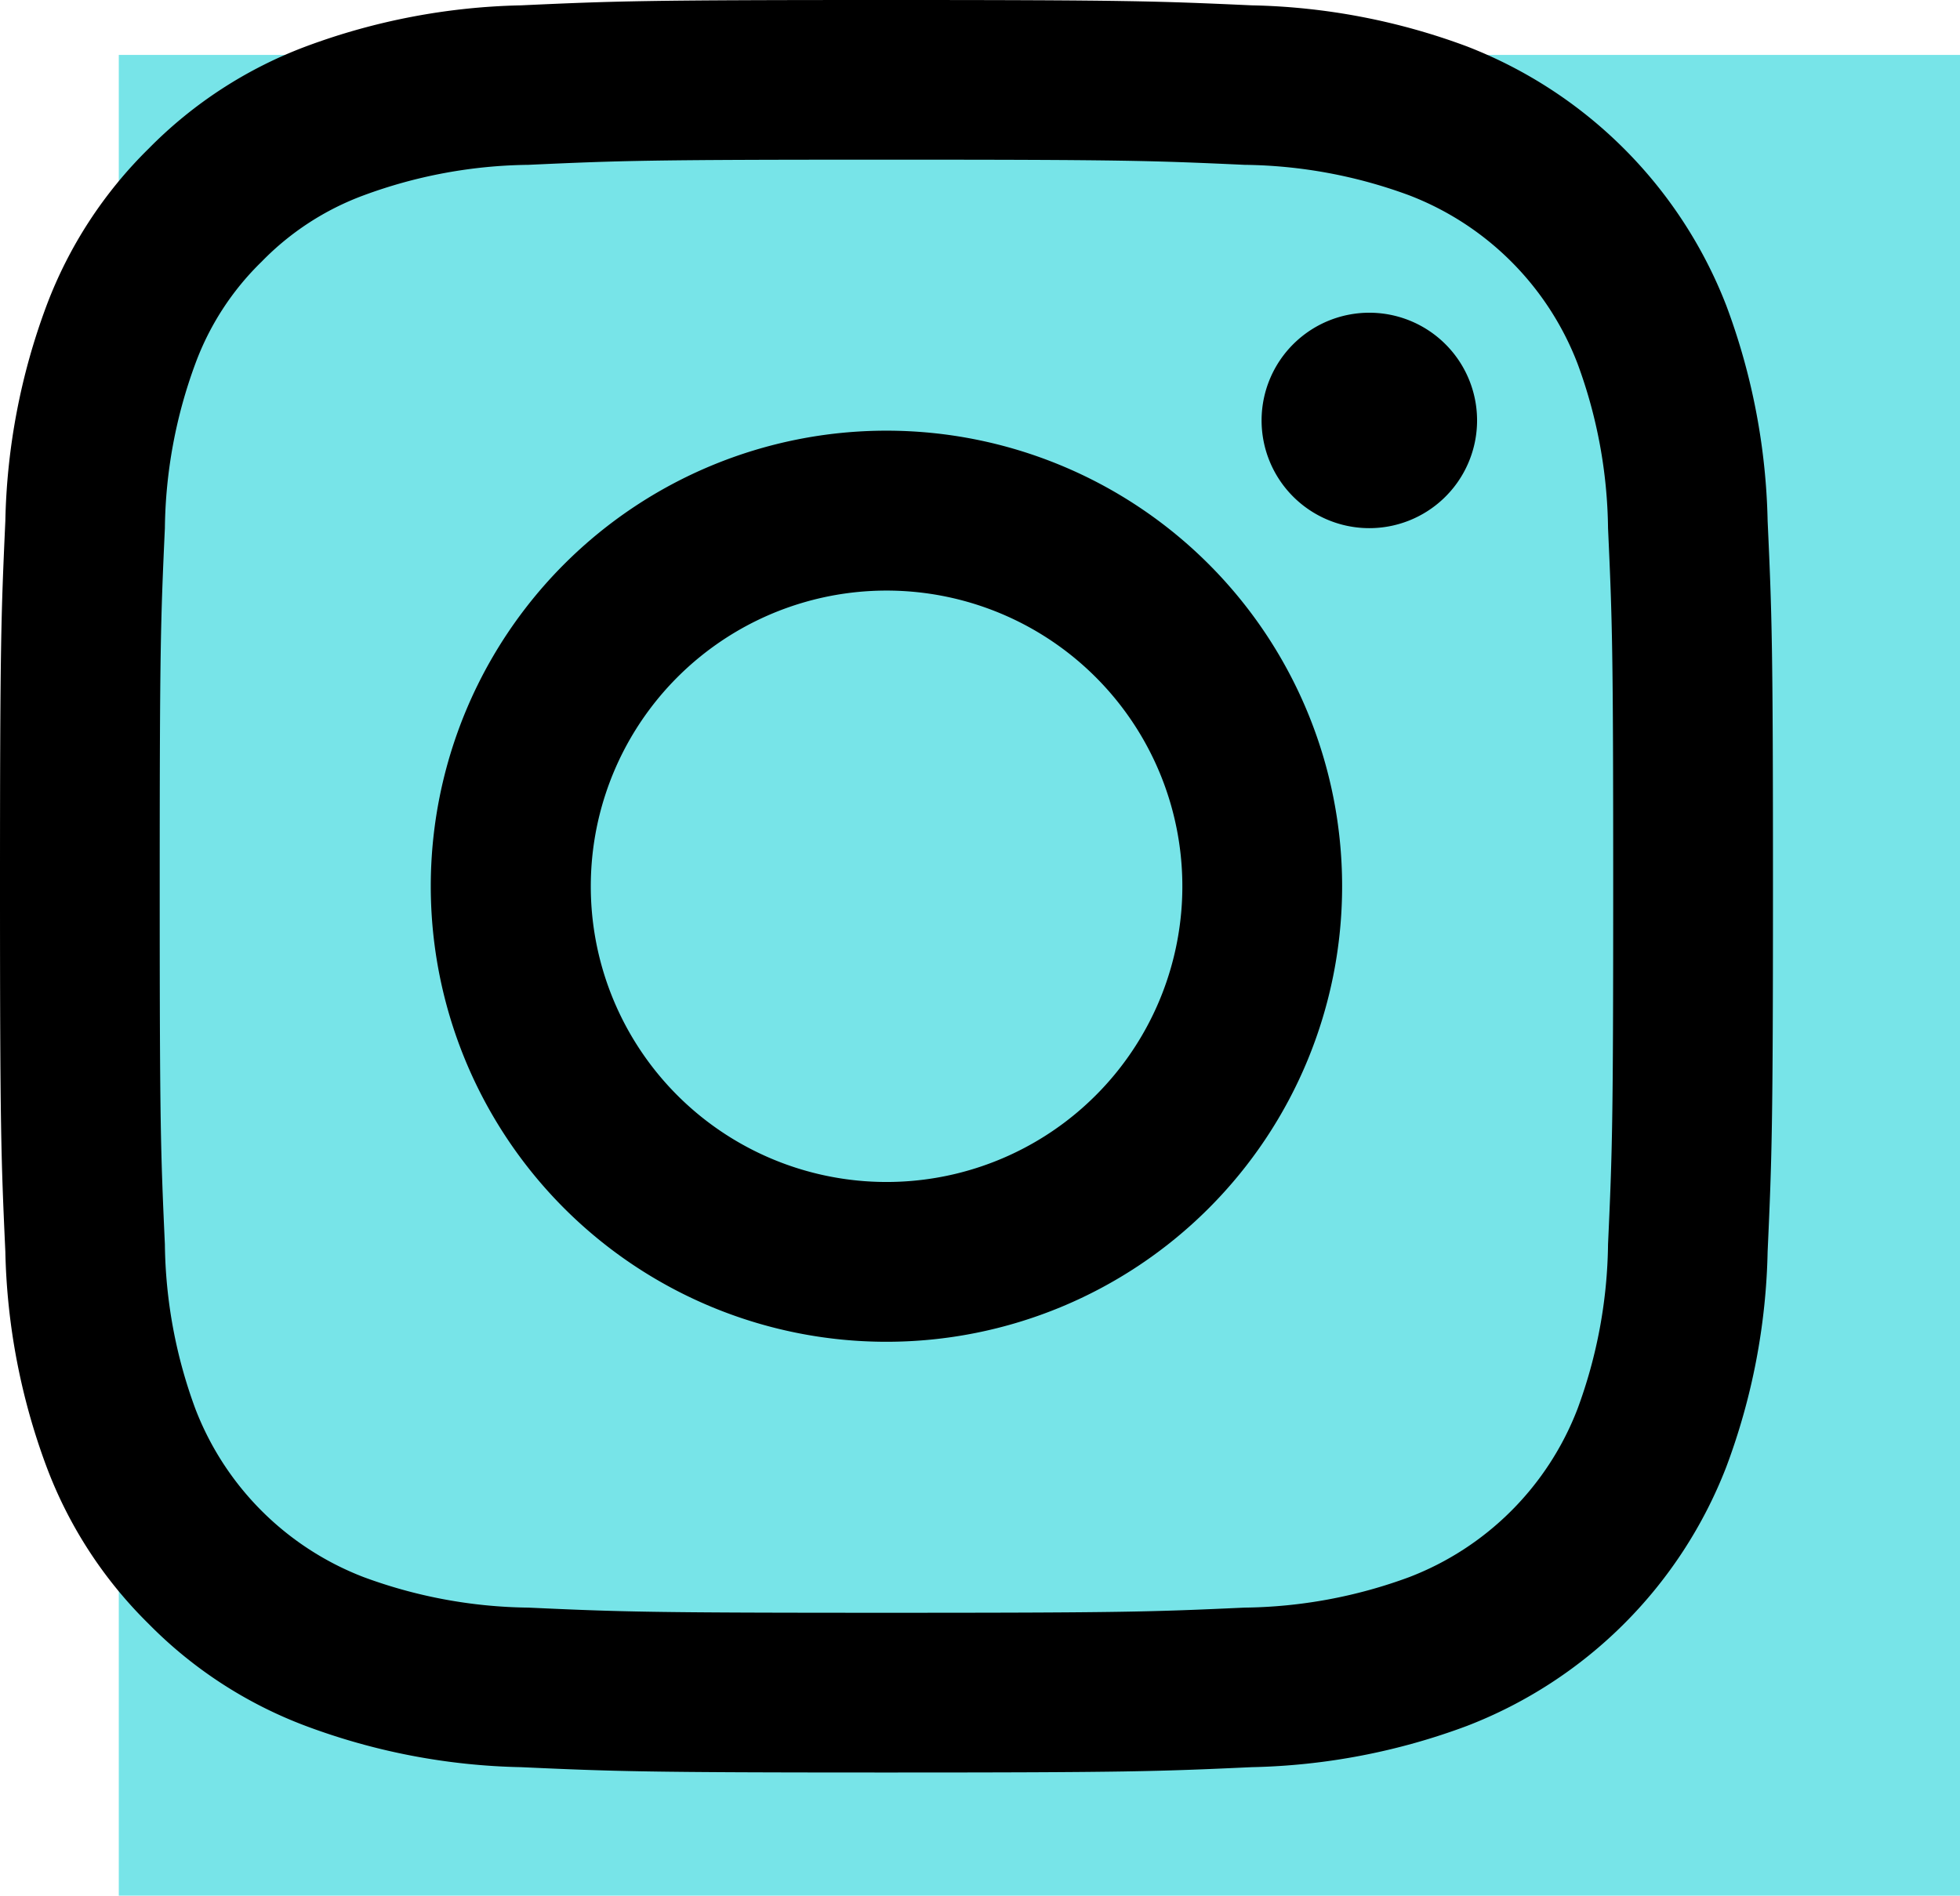 <svg xmlns="http://www.w3.org/2000/svg" width="33" height="31.925" viewBox="0 0 33 31.925">
  <g id="Raggruppa_6" data-name="Raggruppa 6" transform="translate(-1450 -127.075)">
    <rect id="Rettangolo_3" data-name="Rettangolo 3" width="31" height="31" transform="translate(1452 128)" fill="#77e4e8"/>
    <path id="Icon_akar-instagram-fill" data-name="Icon akar-instagram-fill" d="M10.272,1.59c1.592-.073,2.1-.09,6.153-.09s4.562.018,6.152.09a10.984,10.984,0,0,1,3.625.693,7.64,7.64,0,0,1,4.364,4.365,10.977,10.977,0,0,1,.695,3.623c.073,1.594.09,2.1.09,6.155s-.018,4.562-.09,6.153a10.942,10.942,0,0,1-.695,3.623A7.62,7.62,0,0,1,26.2,30.566a10.977,10.977,0,0,1-3.623.695c-1.593.073-2.1.09-6.155.09s-4.562-.018-6.153-.09a10.942,10.942,0,0,1-3.623-.695A7.323,7.323,0,0,1,4,28.845,7.316,7.316,0,0,1,2.283,26.2,11.016,11.016,0,0,1,1.59,22.58c-.073-1.594-.09-2.1-.09-6.155s.018-4.562.09-6.152a10.984,10.984,0,0,1,.693-3.625A7.321,7.321,0,0,1,4.006,4,7.316,7.316,0,0,1,6.648,2.283a11.016,11.016,0,0,1,3.623-.693ZM22.456,4.276c-1.574-.072-2.046-.087-6.031-.087s-4.457.015-6.031.087a8.249,8.249,0,0,0-2.772.514A4.635,4.635,0,0,0,5.906,5.906,4.629,4.629,0,0,0,4.79,7.622a8.249,8.249,0,0,0-.514,2.772c-.072,1.574-.087,2.046-.087,6.031s.015,4.457.087,6.031a8.249,8.249,0,0,0,.514,2.772A4.929,4.929,0,0,0,7.622,28.06a8.249,8.249,0,0,0,2.772.514c1.574.072,2.045.087,6.031.087s4.457-.015,6.031-.087a8.249,8.249,0,0,0,2.772-.514,4.929,4.929,0,0,0,2.832-2.832,8.249,8.249,0,0,0,.514-2.772c.072-1.574.087-2.046.087-6.031s-.015-4.457-.087-6.031a8.249,8.249,0,0,0-.514-2.772A4.929,4.929,0,0,0,25.228,4.79a8.249,8.249,0,0,0-2.772-.514Zm-7.937,16.75a4.98,4.98,0,1,0-3.072-4.6,4.978,4.978,0,0,0,3.072,4.6ZM11,11A7.672,7.672,0,1,1,11,21.85,7.672,7.672,0,0,1,11,11ZM25.8,9.9a1.814,1.814,0,1,0-2.528-.037A1.814,1.814,0,0,0,25.8,9.9Z" transform="translate(1448.5 125.575)"/>
  </g>
</svg>
